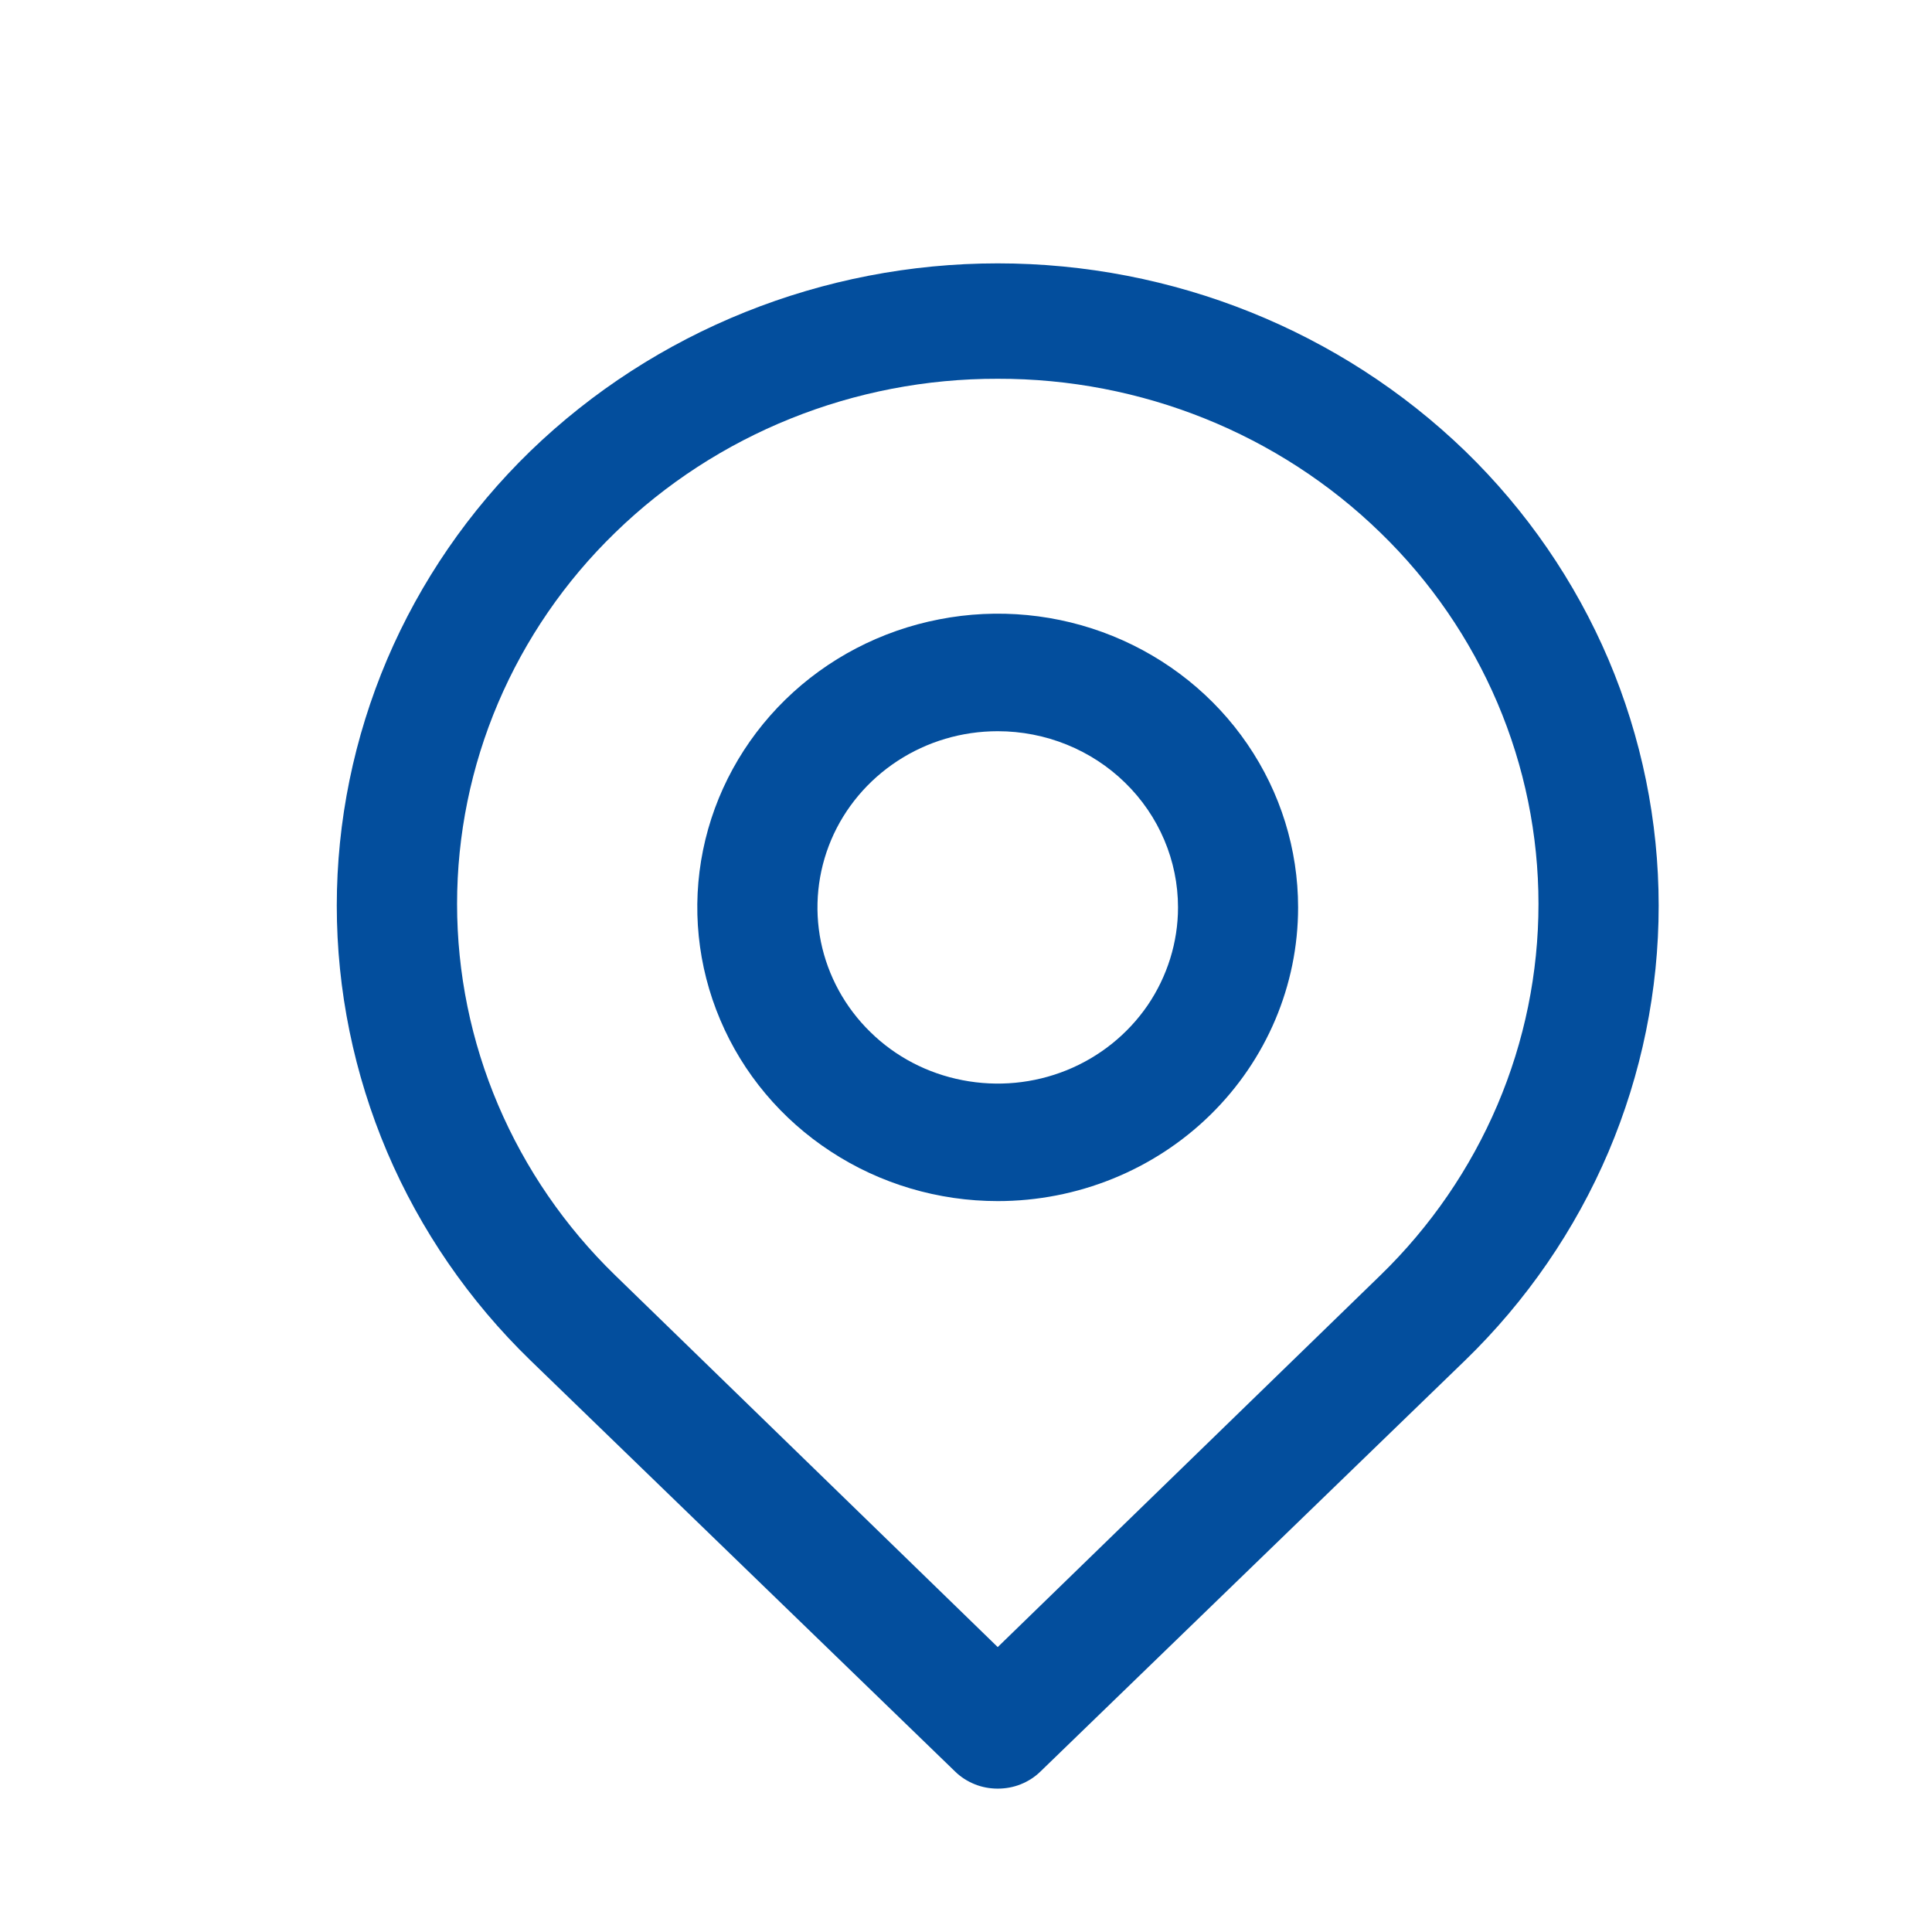 <?xml version="1.0" encoding="UTF-8"?> <svg xmlns="http://www.w3.org/2000/svg" width="19" height="19" viewBox="0 0 19 19" fill="none"><g clip-path="url(#clip0_1087_1116)"><path d="M9.812 17.59C9.735 17.59 9.658 17.576 9.586 17.547C9.514 17.518 9.448 17.476 9.393 17.422L5.216 13.378C4.613 12.793 4.134 12.096 3.807 11.329C3.481 10.561 3.312 9.738 3.312 8.907C3.312 8.076 3.481 7.253 3.807 6.485C4.134 5.718 4.613 5.021 5.216 4.436C6.44 3.253 8.092 2.59 9.812 2.59C11.534 2.59 13.185 3.253 14.409 4.436C15.012 5.021 15.491 5.718 15.818 6.485C16.144 7.253 16.312 8.076 16.312 8.907C16.312 9.738 16.144 10.561 15.818 11.329C15.491 12.096 15.012 12.793 14.409 13.378L10.232 17.422C10.177 17.476 10.111 17.518 10.039 17.547C9.967 17.576 9.89 17.59 9.812 17.59ZM9.812 3.725C8.402 3.722 7.048 4.266 6.049 5.239C5.556 5.717 5.166 6.286 4.899 6.912C4.632 7.539 4.495 8.211 4.495 8.89C4.495 9.568 4.632 10.24 4.899 10.867C5.166 11.493 5.556 12.062 6.049 12.541L9.812 16.198L13.576 12.541C14.069 12.062 14.459 11.493 14.726 10.867C14.993 10.24 15.13 9.568 15.13 8.89C15.13 8.211 14.993 7.539 14.726 6.912C14.459 6.286 14.069 5.717 13.576 5.239C12.577 4.266 11.223 3.722 9.812 3.725Z" fill="#034E9D"></path><path d="M9.812 11.812C9.228 11.812 8.656 11.643 8.171 11.325C7.685 11.008 7.306 10.557 7.083 10.029C6.859 9.501 6.8 8.92 6.914 8.36C7.028 7.8 7.31 7.285 7.723 6.881C8.136 6.477 8.663 6.202 9.236 6.091C9.809 5.979 10.403 6.036 10.943 6.255C11.482 6.474 11.944 6.844 12.268 7.319C12.593 7.794 12.766 8.352 12.766 8.924C12.766 9.69 12.455 10.424 11.901 10.966C11.347 11.508 10.595 11.812 9.812 11.812ZM9.812 7.191C9.461 7.191 9.119 7.292 8.827 7.483C8.536 7.673 8.308 7.944 8.174 8.26C8.04 8.577 8.005 8.926 8.073 9.262C8.142 9.598 8.311 9.907 8.559 10.149C8.806 10.392 9.122 10.557 9.466 10.623C9.81 10.69 10.166 10.656 10.49 10.525C10.814 10.394 11.091 10.171 11.286 9.887C11.48 9.602 11.585 9.266 11.585 8.924C11.585 8.464 11.398 8.023 11.065 7.698C10.733 7.373 10.282 7.191 9.812 7.191Z" fill="#034E9D"></path></g><defs><clipPath id="clip0_1087_1116"><rect width="18" height="18" fill="white" transform="translate(0.5 0.883)"></rect></clipPath></defs></svg> 